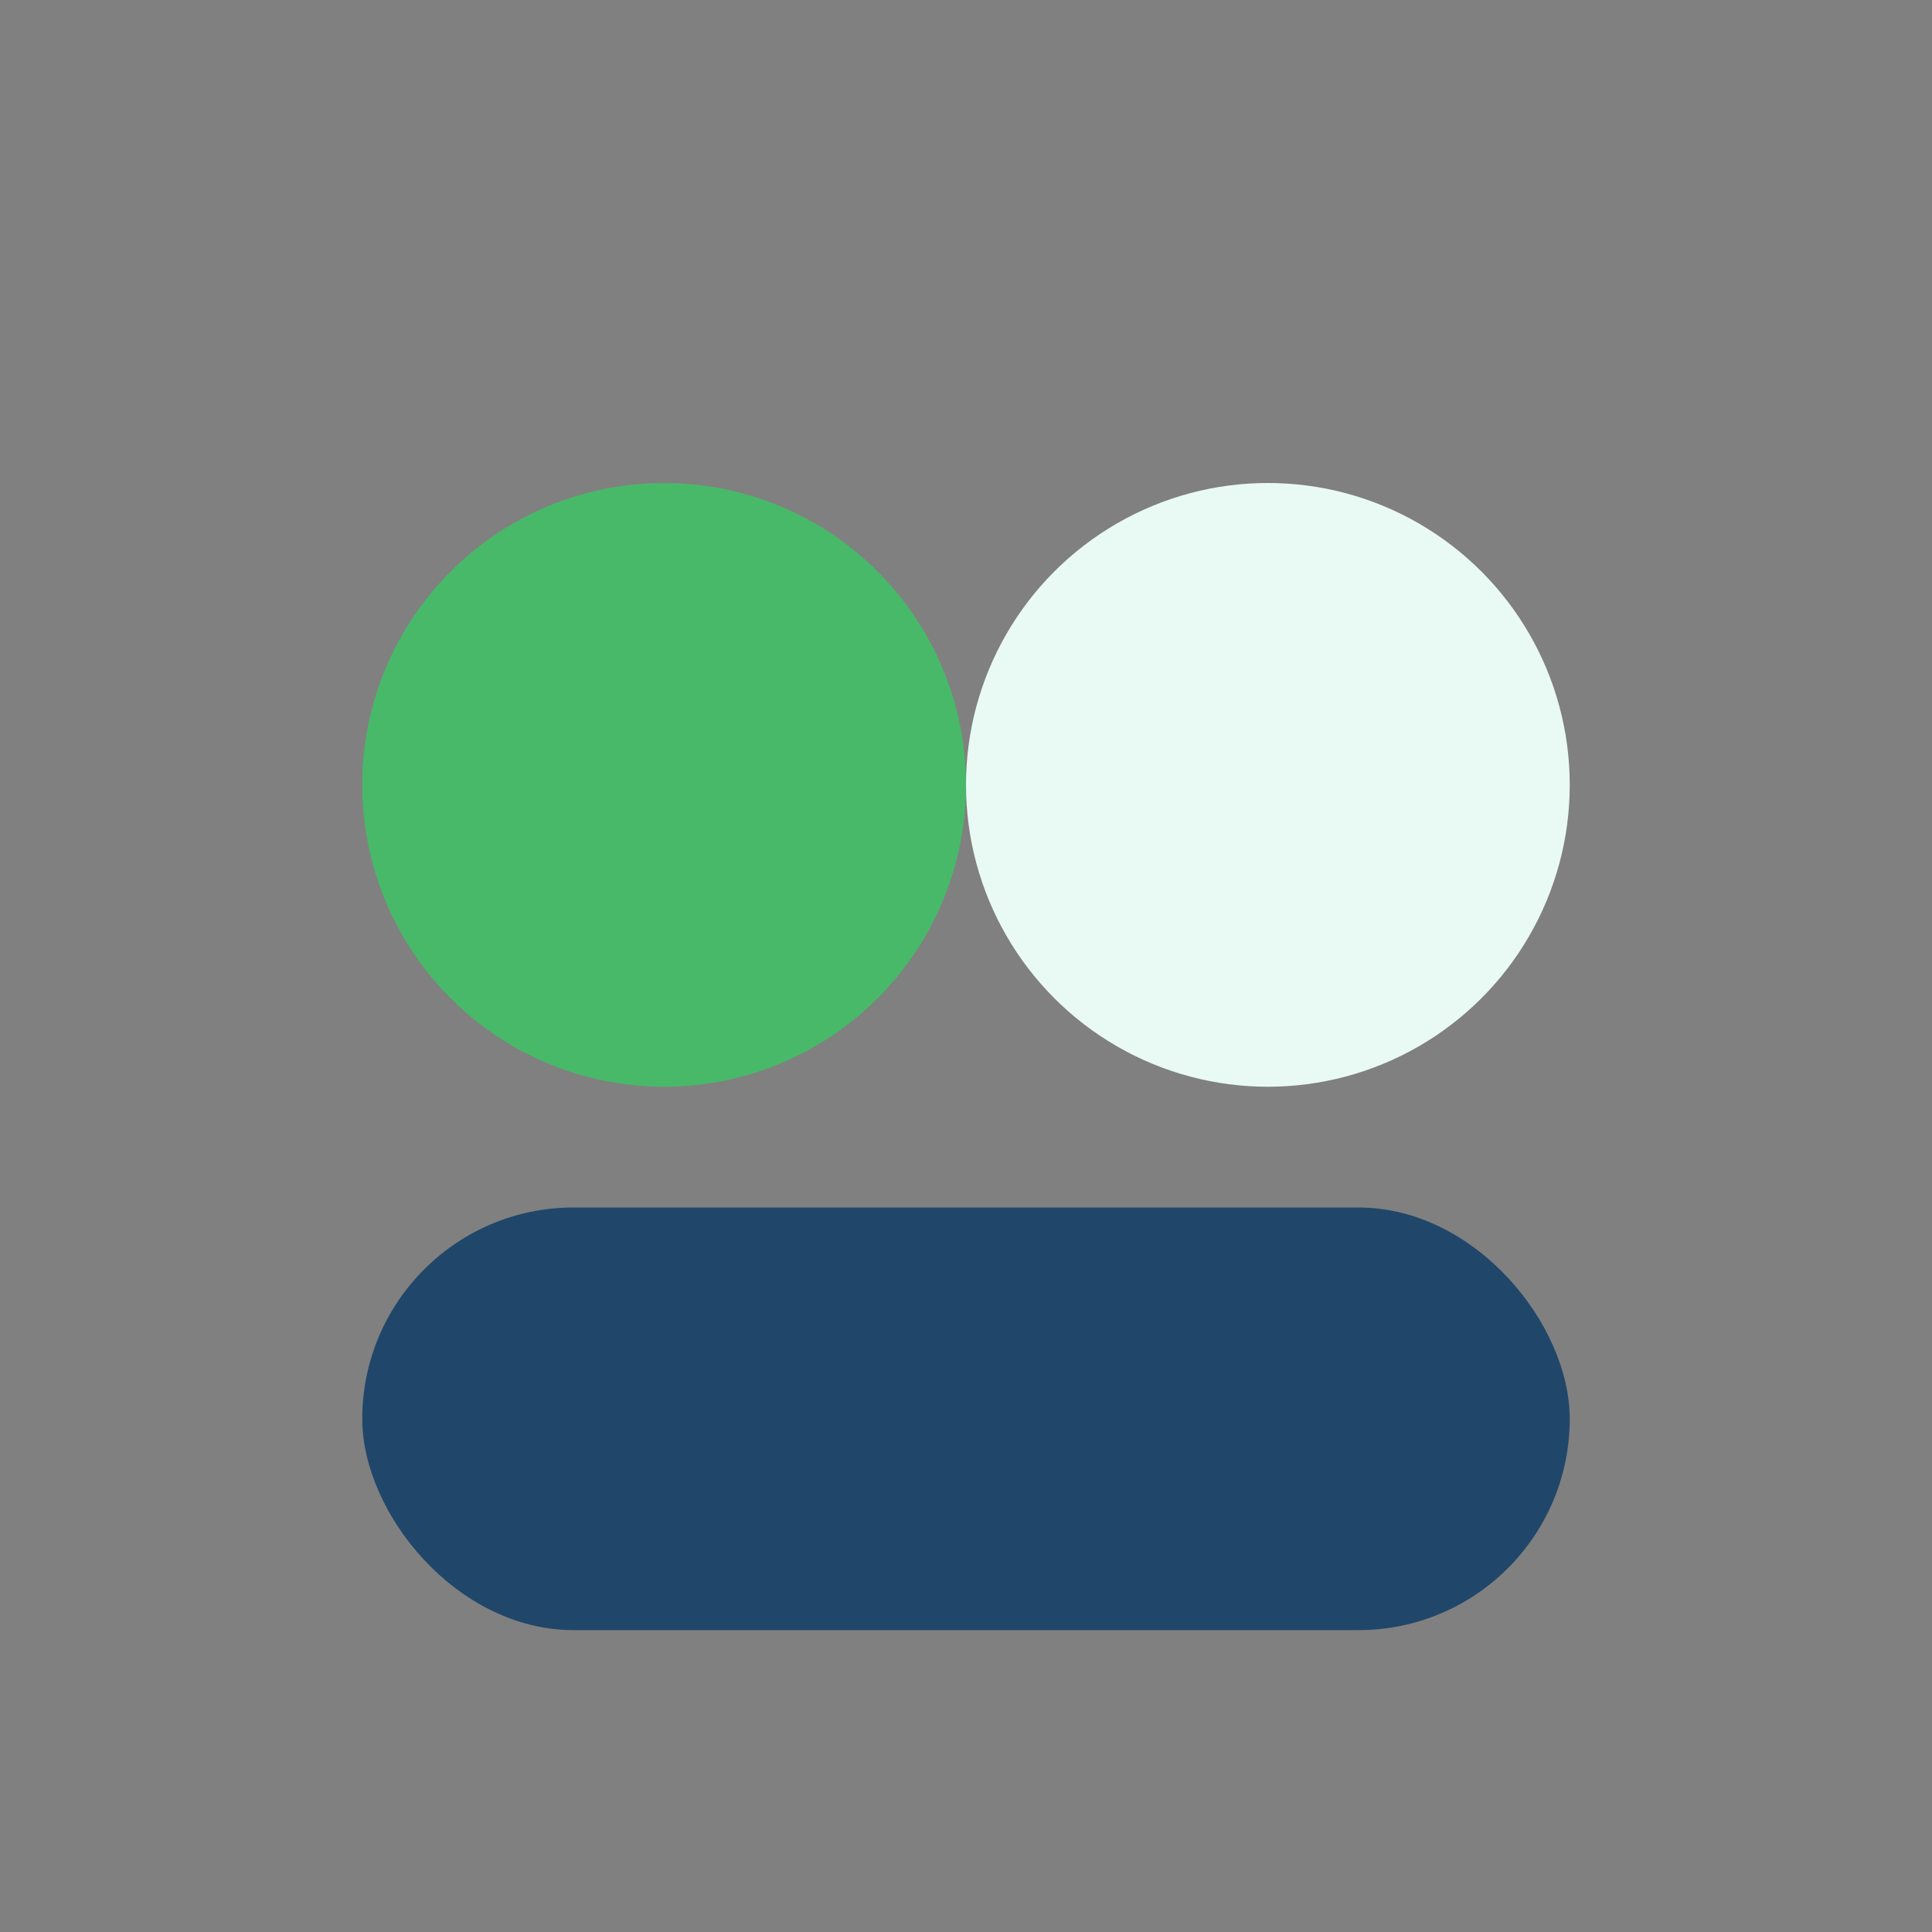 <?xml version="1.0" encoding="UTF-8"?>
<svg xmlns="http://www.w3.org/2000/svg" width="32" height="32" viewBox="0 0 32 32"><rect x="0" y="0" width="32" height="32" fill="#808080" stroke="none"/><circle cx="11" cy="13" r="5" fill="#48B969"/><circle cx="21" cy="13" r="5" fill="#E9F9F4"/><rect x="6" y="20" width="20" height="7" rx="3.5" fill="#20476A"/></svg>